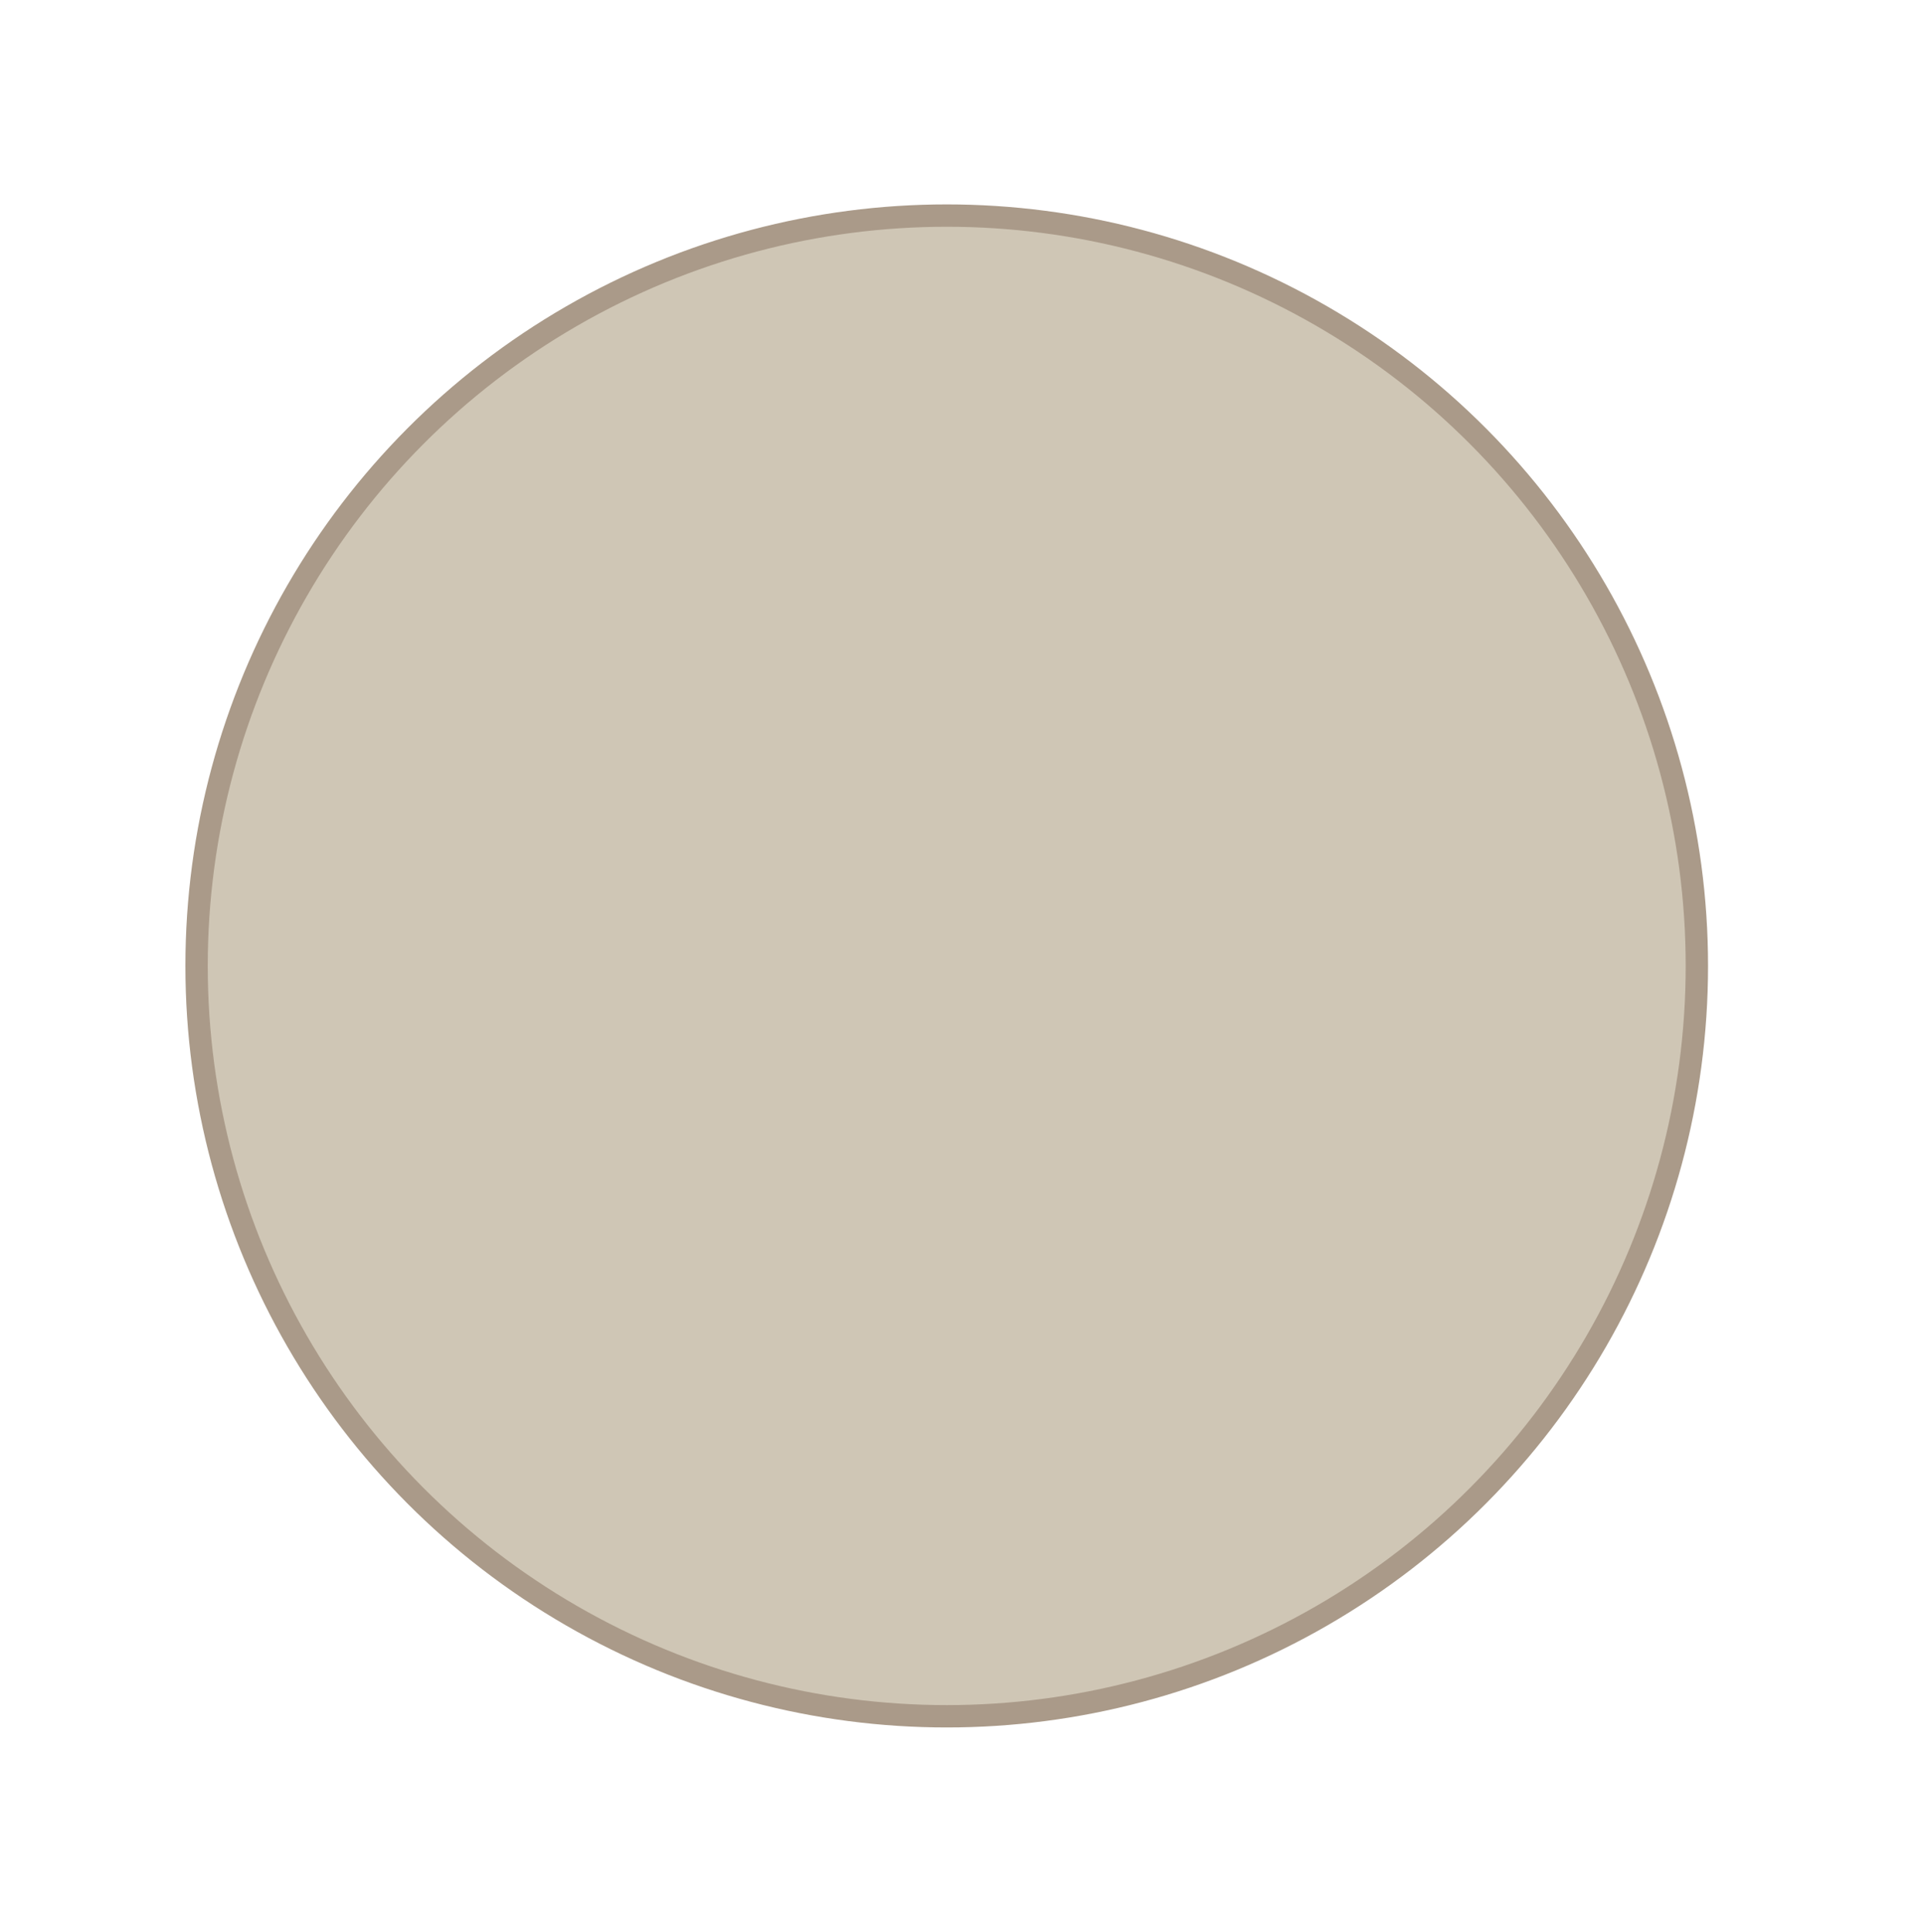 <?xml version="1.0" encoding="UTF-8"?>
<svg id="Laag_1" data-name="Laag 1" xmlns="http://www.w3.org/2000/svg" viewBox="0 0 344.15 345.64">
  <defs>
    <style>
      .cls-1 {
        fill: #cfc6b5;
        stroke: #aa9a89;
        stroke-miterlimit: 10;
        stroke-width: 4px;
      }
    </style>
  </defs>
  <circle class="cls-1" cx="169.43" cy="172.82" r="134.25"/>
</svg>